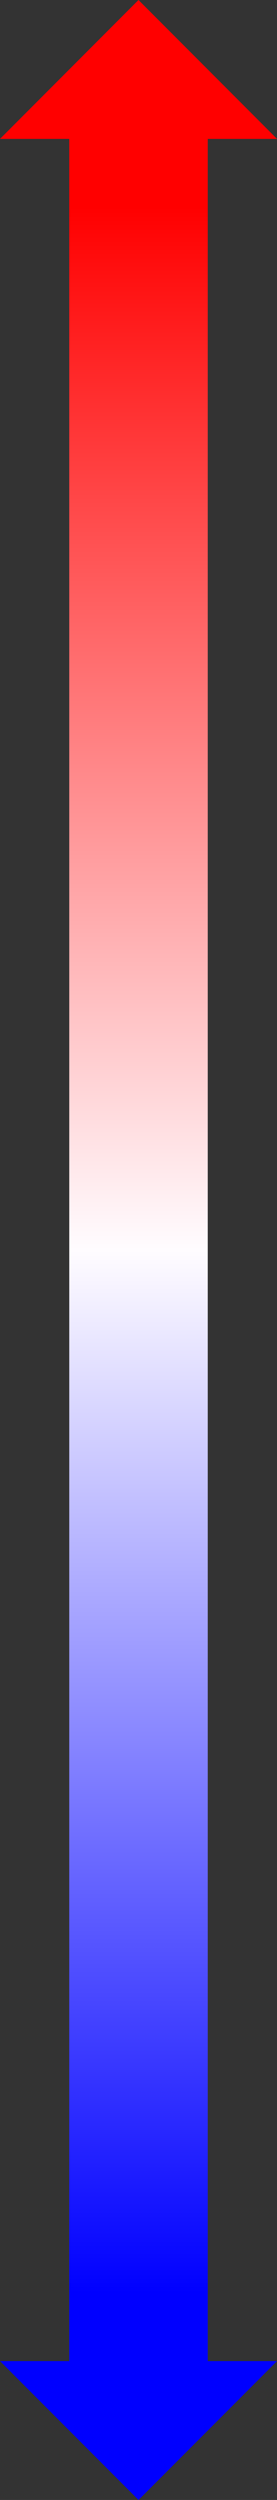 <?xml version="1.0"?>

<!-- Created with Inkscape (http://www.inkscape.org/) --> <svg xmlns:dc="http://purl.org/dc/elements/1.1/" xmlns:cc="http://creativecommons.org/ns#" xmlns:rdf="http://www.w3.org/1999/02/22-rdf-syntax-ns#" xmlns:svg="http://www.w3.org/2000/svg" xmlns="http://www.w3.org/2000/svg" xmlns:xlink="http://www.w3.org/1999/xlink" xmlns:sodipodi="http://sodipodi.sourceforge.net/DTD/sodipodi-0.dtd" xmlns:inkscape="http://www.inkscape.org/namespaces/inkscape" width="10.583" height="95.25" viewBox="0 0 10.583 95.25" version="1.1" id="svg10349" inkscape:version="0.92.4 (5da689c313, 2019-01-14)" sodipodi:docname="scale.svg"><rect x="0" y="0" width="10.583" height="95.25" fill="#333333" stroke="none"/> <defs id="defs10343"> <linearGradient inkscape:collect="always" id="linearGradient819"> <stop style="stop-color:#ff0000;stop-opacity:1" offset="0" id="stop815"></stop> <stop id="stop823" offset="0.5" style="stop-color:#fffcff;stop-opacity:1"></stop> <stop style="stop-color:#0000ff;stop-opacity:1" offset="1" id="stop817"></stop> </linearGradient> <linearGradient inkscape:collect="always" xlink:href="#linearGradient819" id="linearGradient835" x1="71.438" y1="29.771" x2="71.438" y2="109.146" gradientUnits="userSpaceOnUse"></linearGradient> </defs> <sodipodi:namedview id="base" pagecolor="#ffffff" bordercolor="#666666" borderopacity="1.0" inkscape:pageopacity="0.0" inkscape:pageshadow="2" inkscape:zoom="1.4142136" inkscape:cx="58.645432" inkscape:cy="175.17218" inkscape:document-units="px" inkscape:current-layer="layer1" showgrid="true" inkscape:pagecheckerboard="true" inkscape:window-width="1920" inkscape:window-height="1016" inkscape:window-x="0" inkscape:window-y="27" inkscape:window-maximized="1" fit-margin-top="0" fit-margin-left="0" fit-margin-right="0" fit-margin-bottom="0"> <inkscape:grid type="xygrid" id="grid10370" originx="-66.146" originy="-179.917"></inkscape:grid> </sodipodi:namedview>  <g inkscape:label="Layer 1" inkscape:groupmode="layer" id="layer1" transform="translate(-66.146,-21.833)"> <path style="fill:url(#linearGradient835);fill-opacity:1;stroke:none;stroke-width:0.265px;stroke-linecap:butt;stroke-linejoin:miter;stroke-opacity:1" d="m 66.146,27.125 h 2.646 v 84.667 h -2.646 l 5.292,5.292 5.292,-5.292 H 74.083 V 27.125 h 2.646 l -5.292,-5.292 z" id="path827" inkscape:connector-curvature="0"></path> </g>
</svg>
